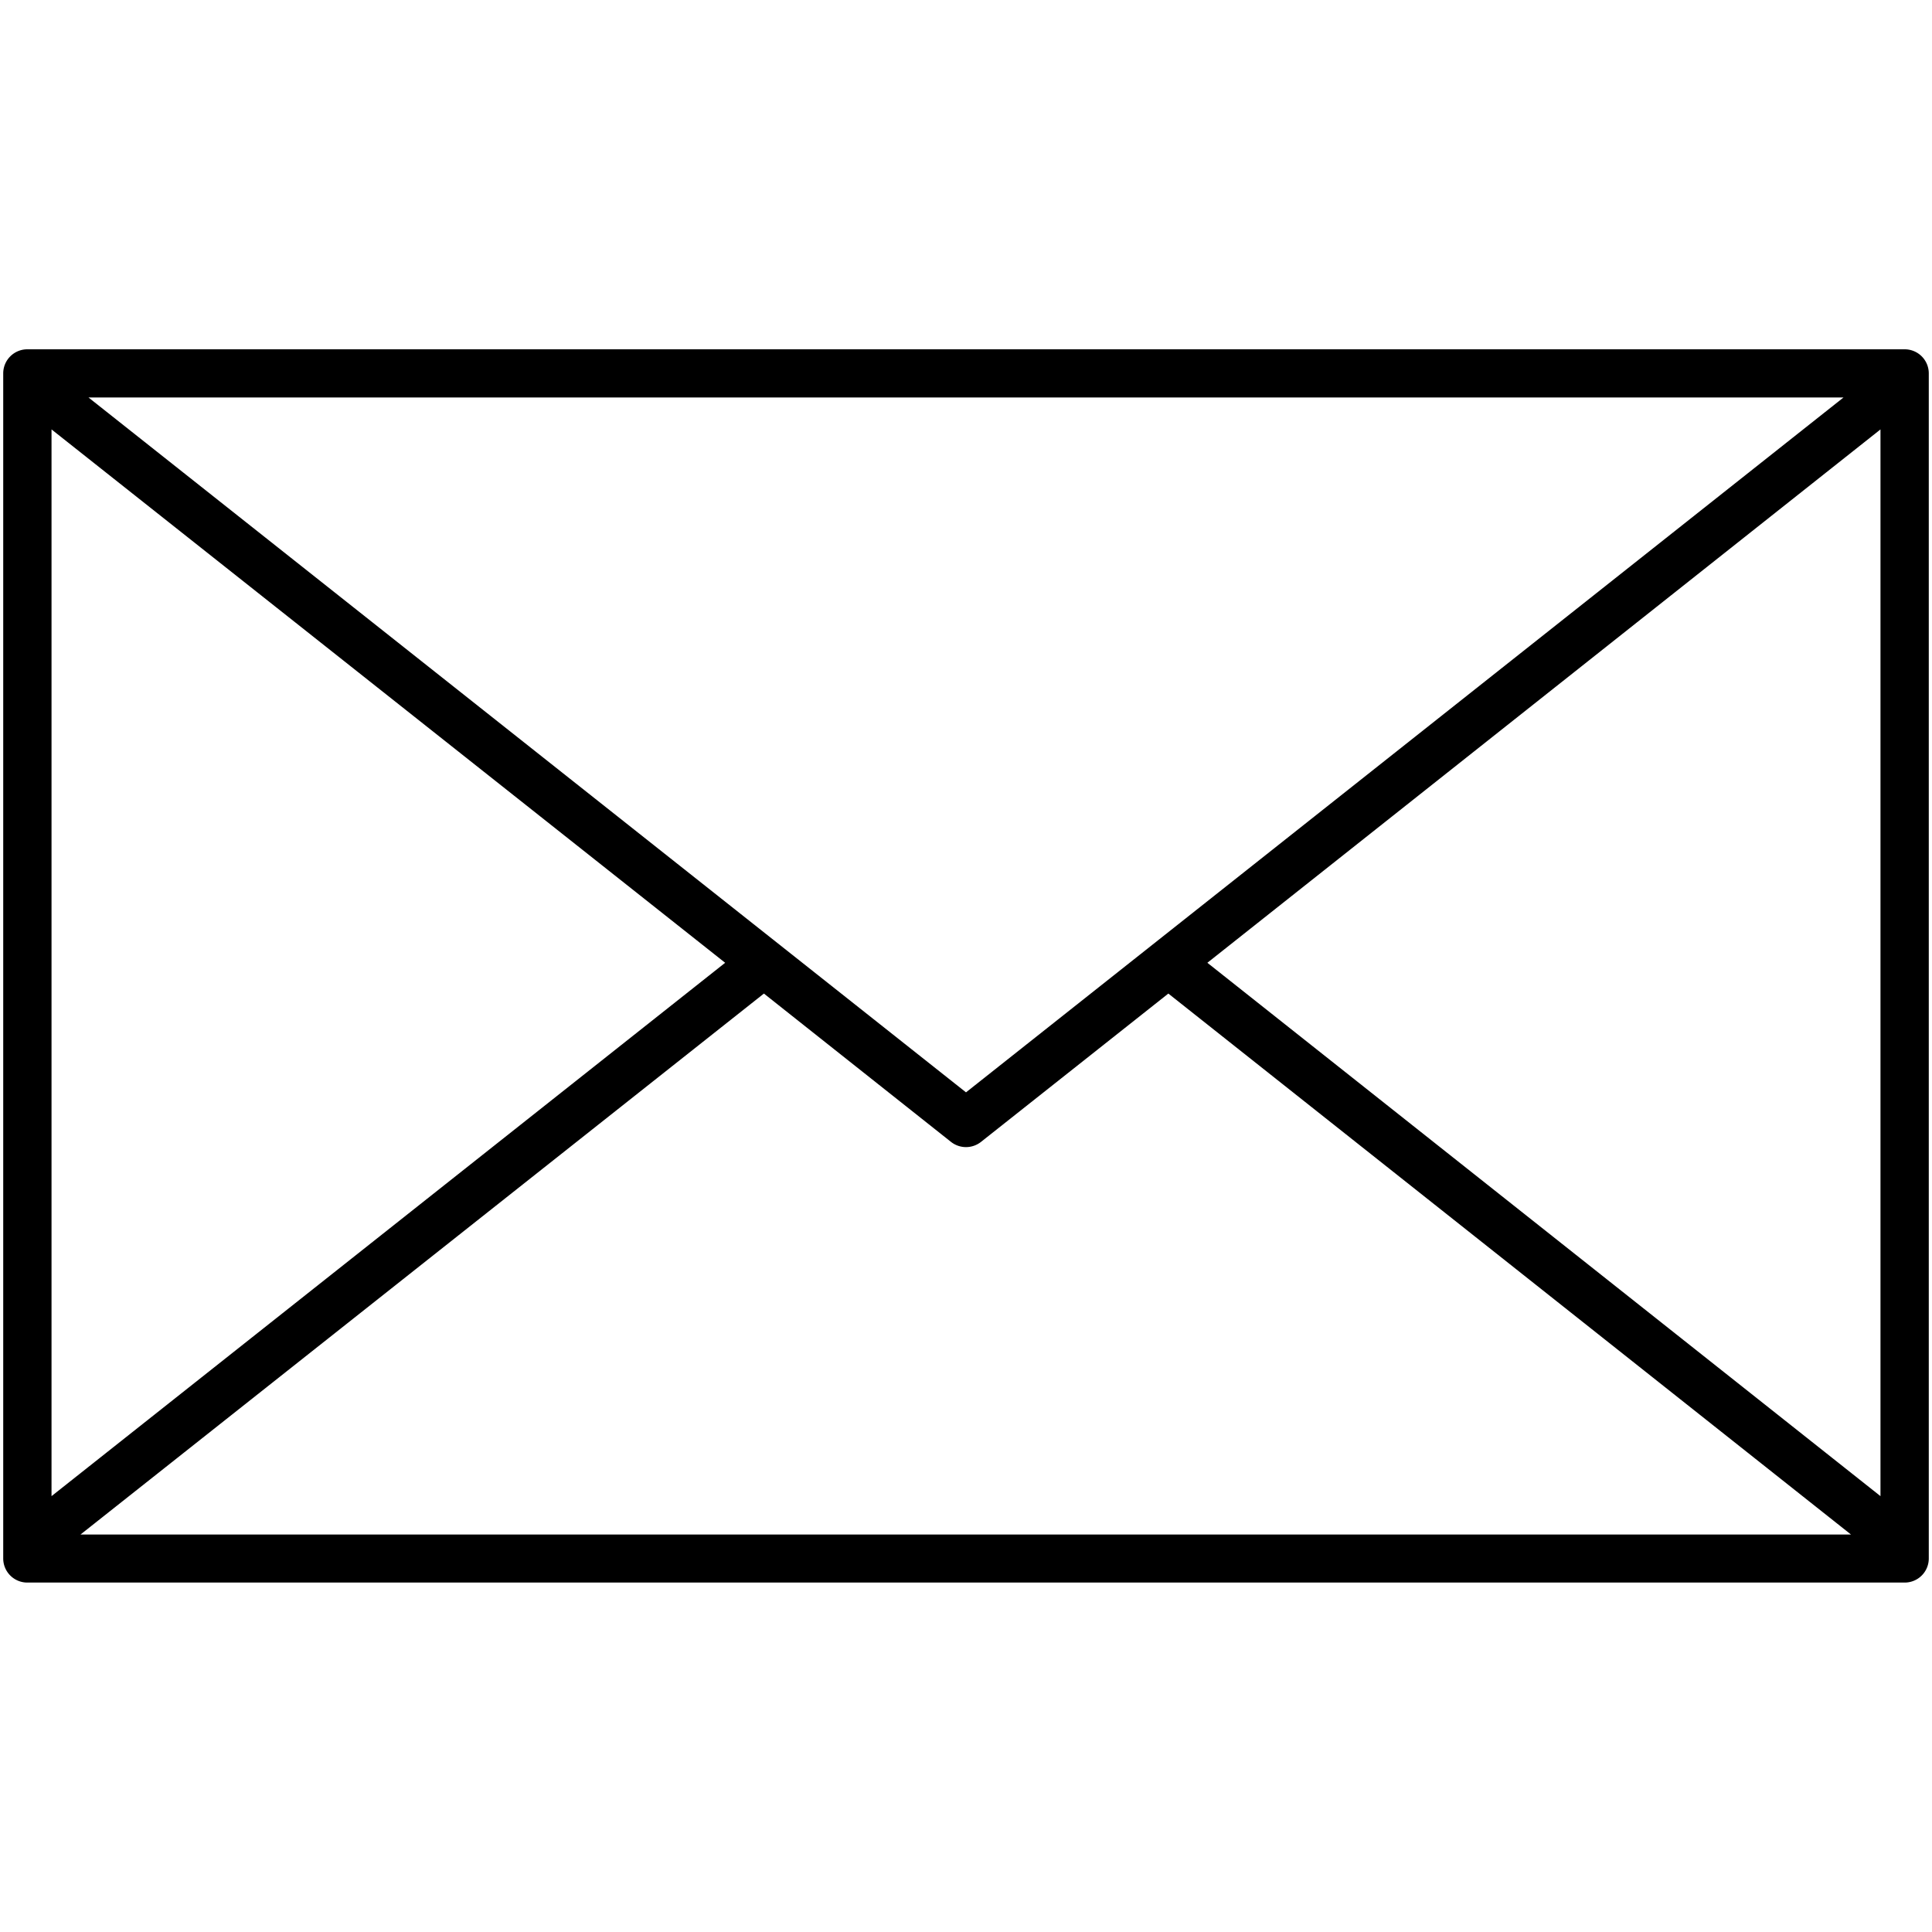 <svg xmlns="http://www.w3.org/2000/svg" viewBox="0 0 150 150"><path d="M147.88,27.12H2.12A1.87,1.87,0,0,0,.25,29v92a1.87,1.87,0,0,0,1.87,1.87H147.88a1.87,1.87,0,0,0,1.87-1.87V29A1.87,1.87,0,0,0,147.88,27.12ZM75,84.81,6.87,30.86H143.13ZM4,33.34l52.3,41.41L4,116.16Zm55.31,43.8L73.84,88.66a1.88,1.88,0,0,0,2.32,0L90.71,77.14l53,42H6.25Zm34.43-2.39L146,33.34v82.82Z"/></svg>